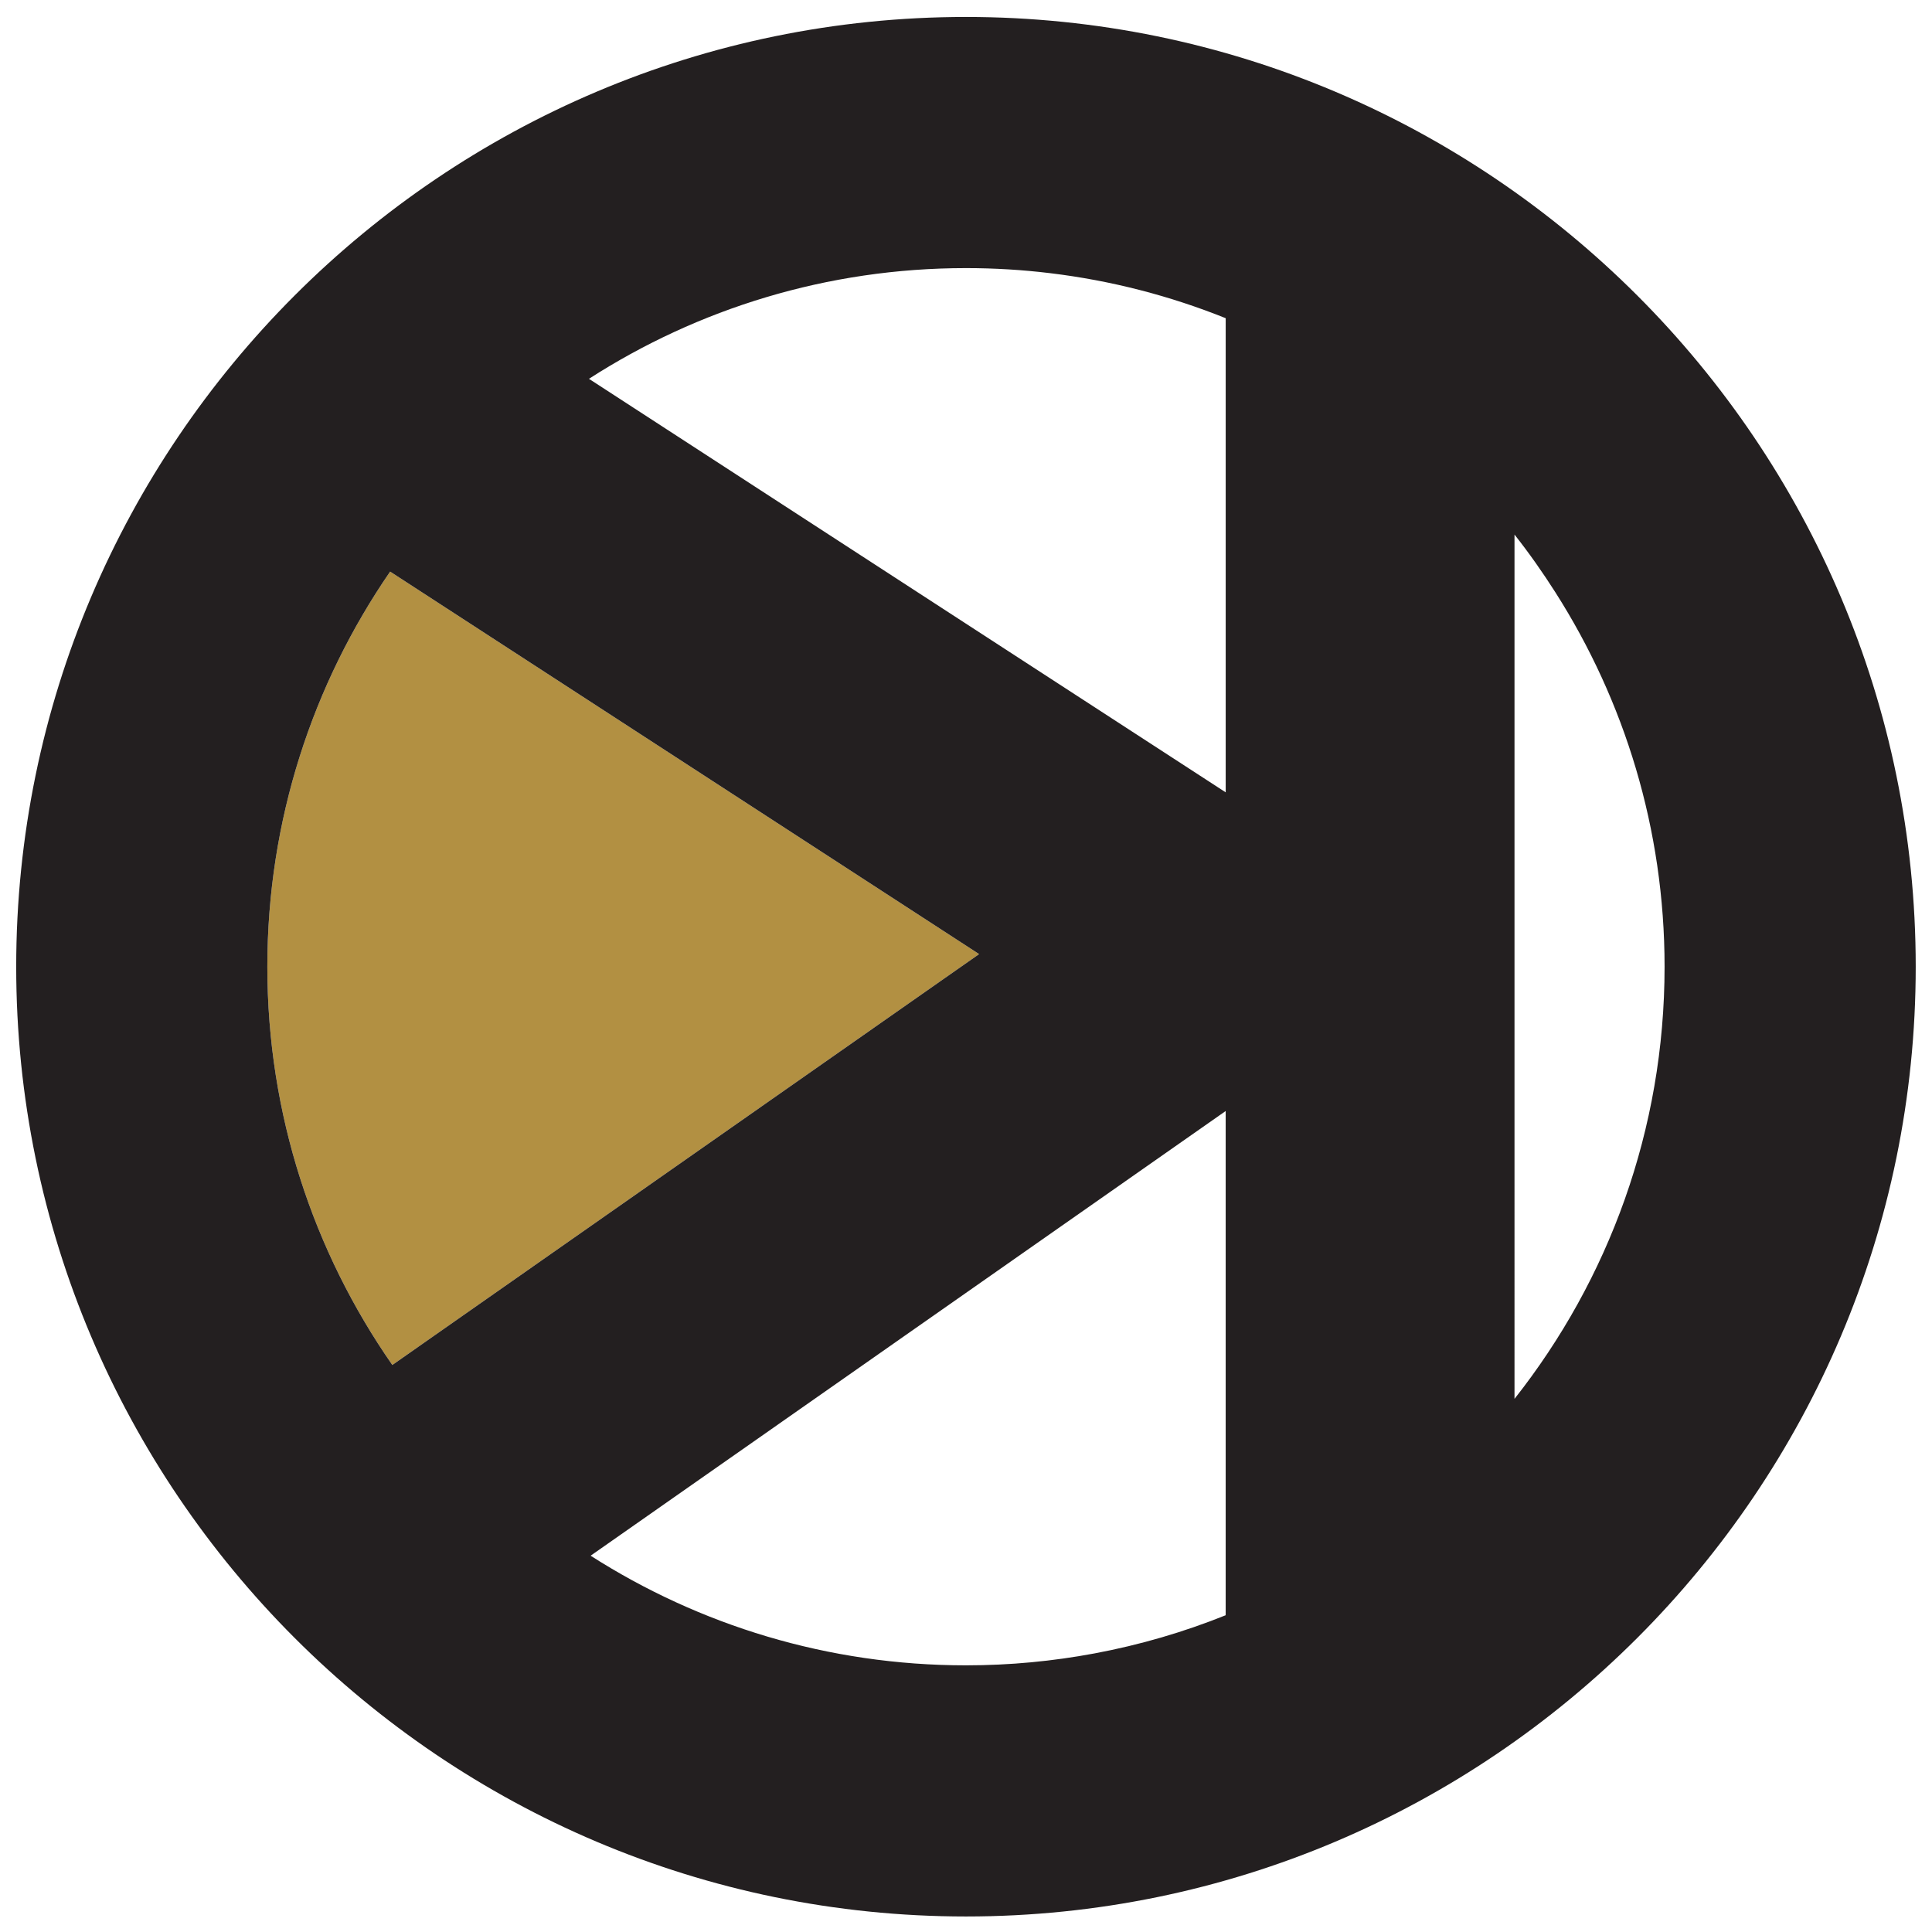 <?xml version="1.0" encoding="utf-8"?>
<!-- Generator: Adobe Illustrator 23.0.4, SVG Export Plug-In . SVG Version: 6.00 Build 0)  -->
<svg version="1.1" id="Layer_1" xmlns="http://www.w3.org/2000/svg" xmlns:xlink="http://www.w3.org/1999/xlink" x="0px" y="0px"
	 viewBox="0 0 2560 2560" style="enable-background:new 0 0 2560 2560;" xml:space="preserve">
<style type="text/css">
	.st0{fill:#B29042;}
	.st1{fill:#231F20;}
</style>
<g>
	<path class="st0" d="M519.85,1808.66l777.52-544.44L516.95,757.4c-102.56,149.01-162.71,329.37-162.71,523.55
		C354.24,1476.93,415.52,1658.84,519.85,1808.66"/>
	<path class="st1" d="M1279.95,22.47C586.02,22.47,21.47,587.02,21.47,1280.95s564.55,1258.48,1258.48,1258.48
		c693.93,0,1258.48-564.55,1258.48-1258.48S1973.88,22.47,1279.95,22.47z M354.24,1280.95c0-194.17,60.15-374.53,162.71-523.55
		l780.42,506.82l-777.52,544.44C415.52,1658.86,354.24,1476.93,354.24,1280.95z M1624.09,1472.16v668.1v0.01
		c-55.44,22.28-113.53,39.31-173.63,50.56c-55.29,10.36-112.27,15.83-170.52,15.83c-182.91,0-353.6-53.35-497.34-145.27l0.01,0
		c0,0,0,0-0.01,0l395.99-277.28L1624.09,1472.16L1624.09,1472.16z M1624.11,1049.85l-0.02-0.01v0.03L883.31,568.78l-102.93-66.84
		c0,0,0,0,0,0l0,0c144.2-92.8,315.71-146.69,499.57-146.69c37.73,0,74.93,2.28,111.49,6.7c81.23,9.81,159.26,30.18,232.67,59.68
		V1049.85z M2006.8,1853.55L2006.8,1853.55C2006.8,1853.55,2006.8,1853.55,2006.8,1853.55l-0.01-1145.22
		c19.37,24.53,37.36,50.17,54.21,76.6c91.45,143.48,144.65,313.61,144.65,496.02C2205.66,1496.94,2131.28,1695.89,2006.8,1853.55z"
		/>
</g>
</svg>
